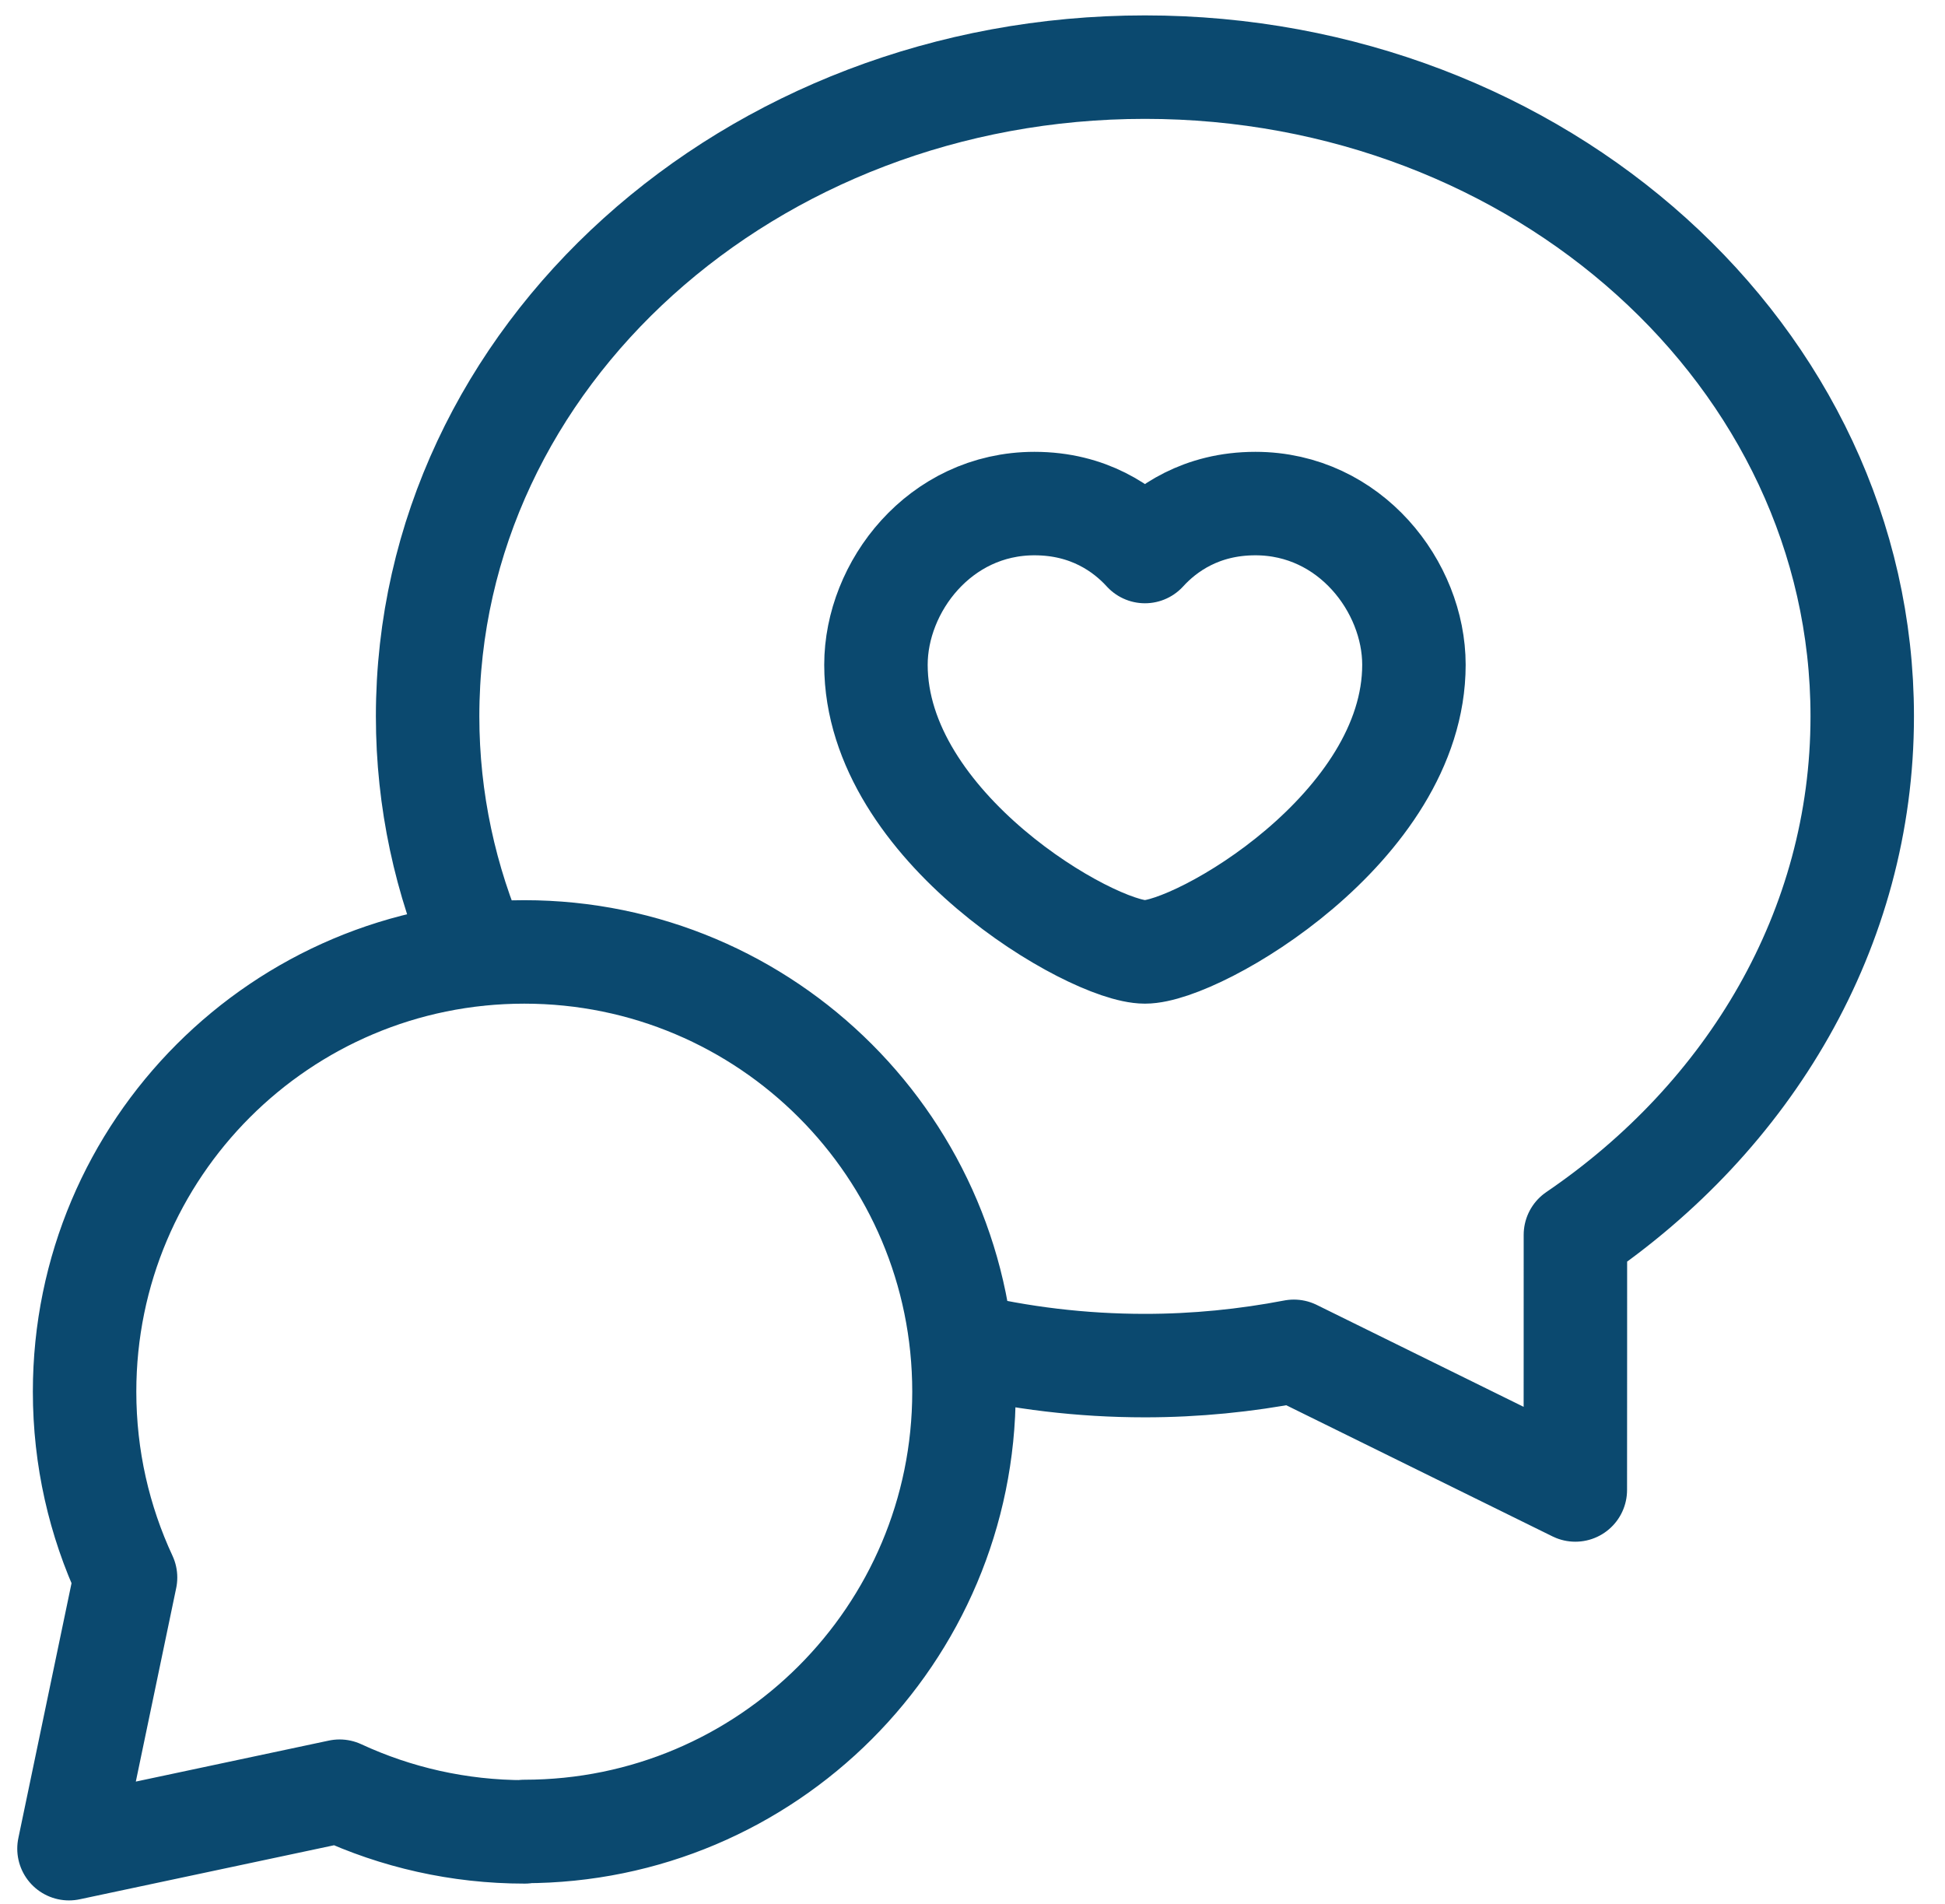 <?xml version="1.0" encoding="UTF-8"?>
<svg xmlns="http://www.w3.org/2000/svg" width="47" height="46" viewBox="0 0 47 46" fill="none">
  <path d="M12.669 44.251C18.536 44.251 23.294 39.493 23.294 33.625C23.294 27.758 18.539 23 12.669 23C6.8 23 2.044 27.758 2.044 33.625C2.044 35.229 2.399 36.75 3.034 38.115L1.667 44.667L8.206 43.278C9.566 43.908 11.081 44.261 12.68 44.261M11.54 23.061C10.765 21.282 10.333 19.343 10.333 17.308C10.333 8.605 18.129 1.622 27.667 1.622C37.204 1.622 45 8.605 45 17.308C45 22.452 42.266 26.98 38.069 29.836C38.071 31.474 38.067 33.682 38.067 36L31.266 32.65C30.102 32.873 28.9 32.995 27.667 32.995C26.135 32.995 24.649 32.813 23.232 32.473M27.667 13.326C28.165 12.78 29.025 12.167 30.336 12.167C32.628 12.167 34.167 14.184 34.167 16.062C34.167 19.991 28.952 23 27.667 23C26.382 23 21.167 19.991 21.167 16.062C21.167 14.184 22.705 12.167 24.997 12.167C26.308 12.167 27.168 12.78 27.667 13.326Z" stroke="#0B496F" stroke-width="2.5" stroke-linecap="round" stroke-linejoin="round"></path>
</svg>
